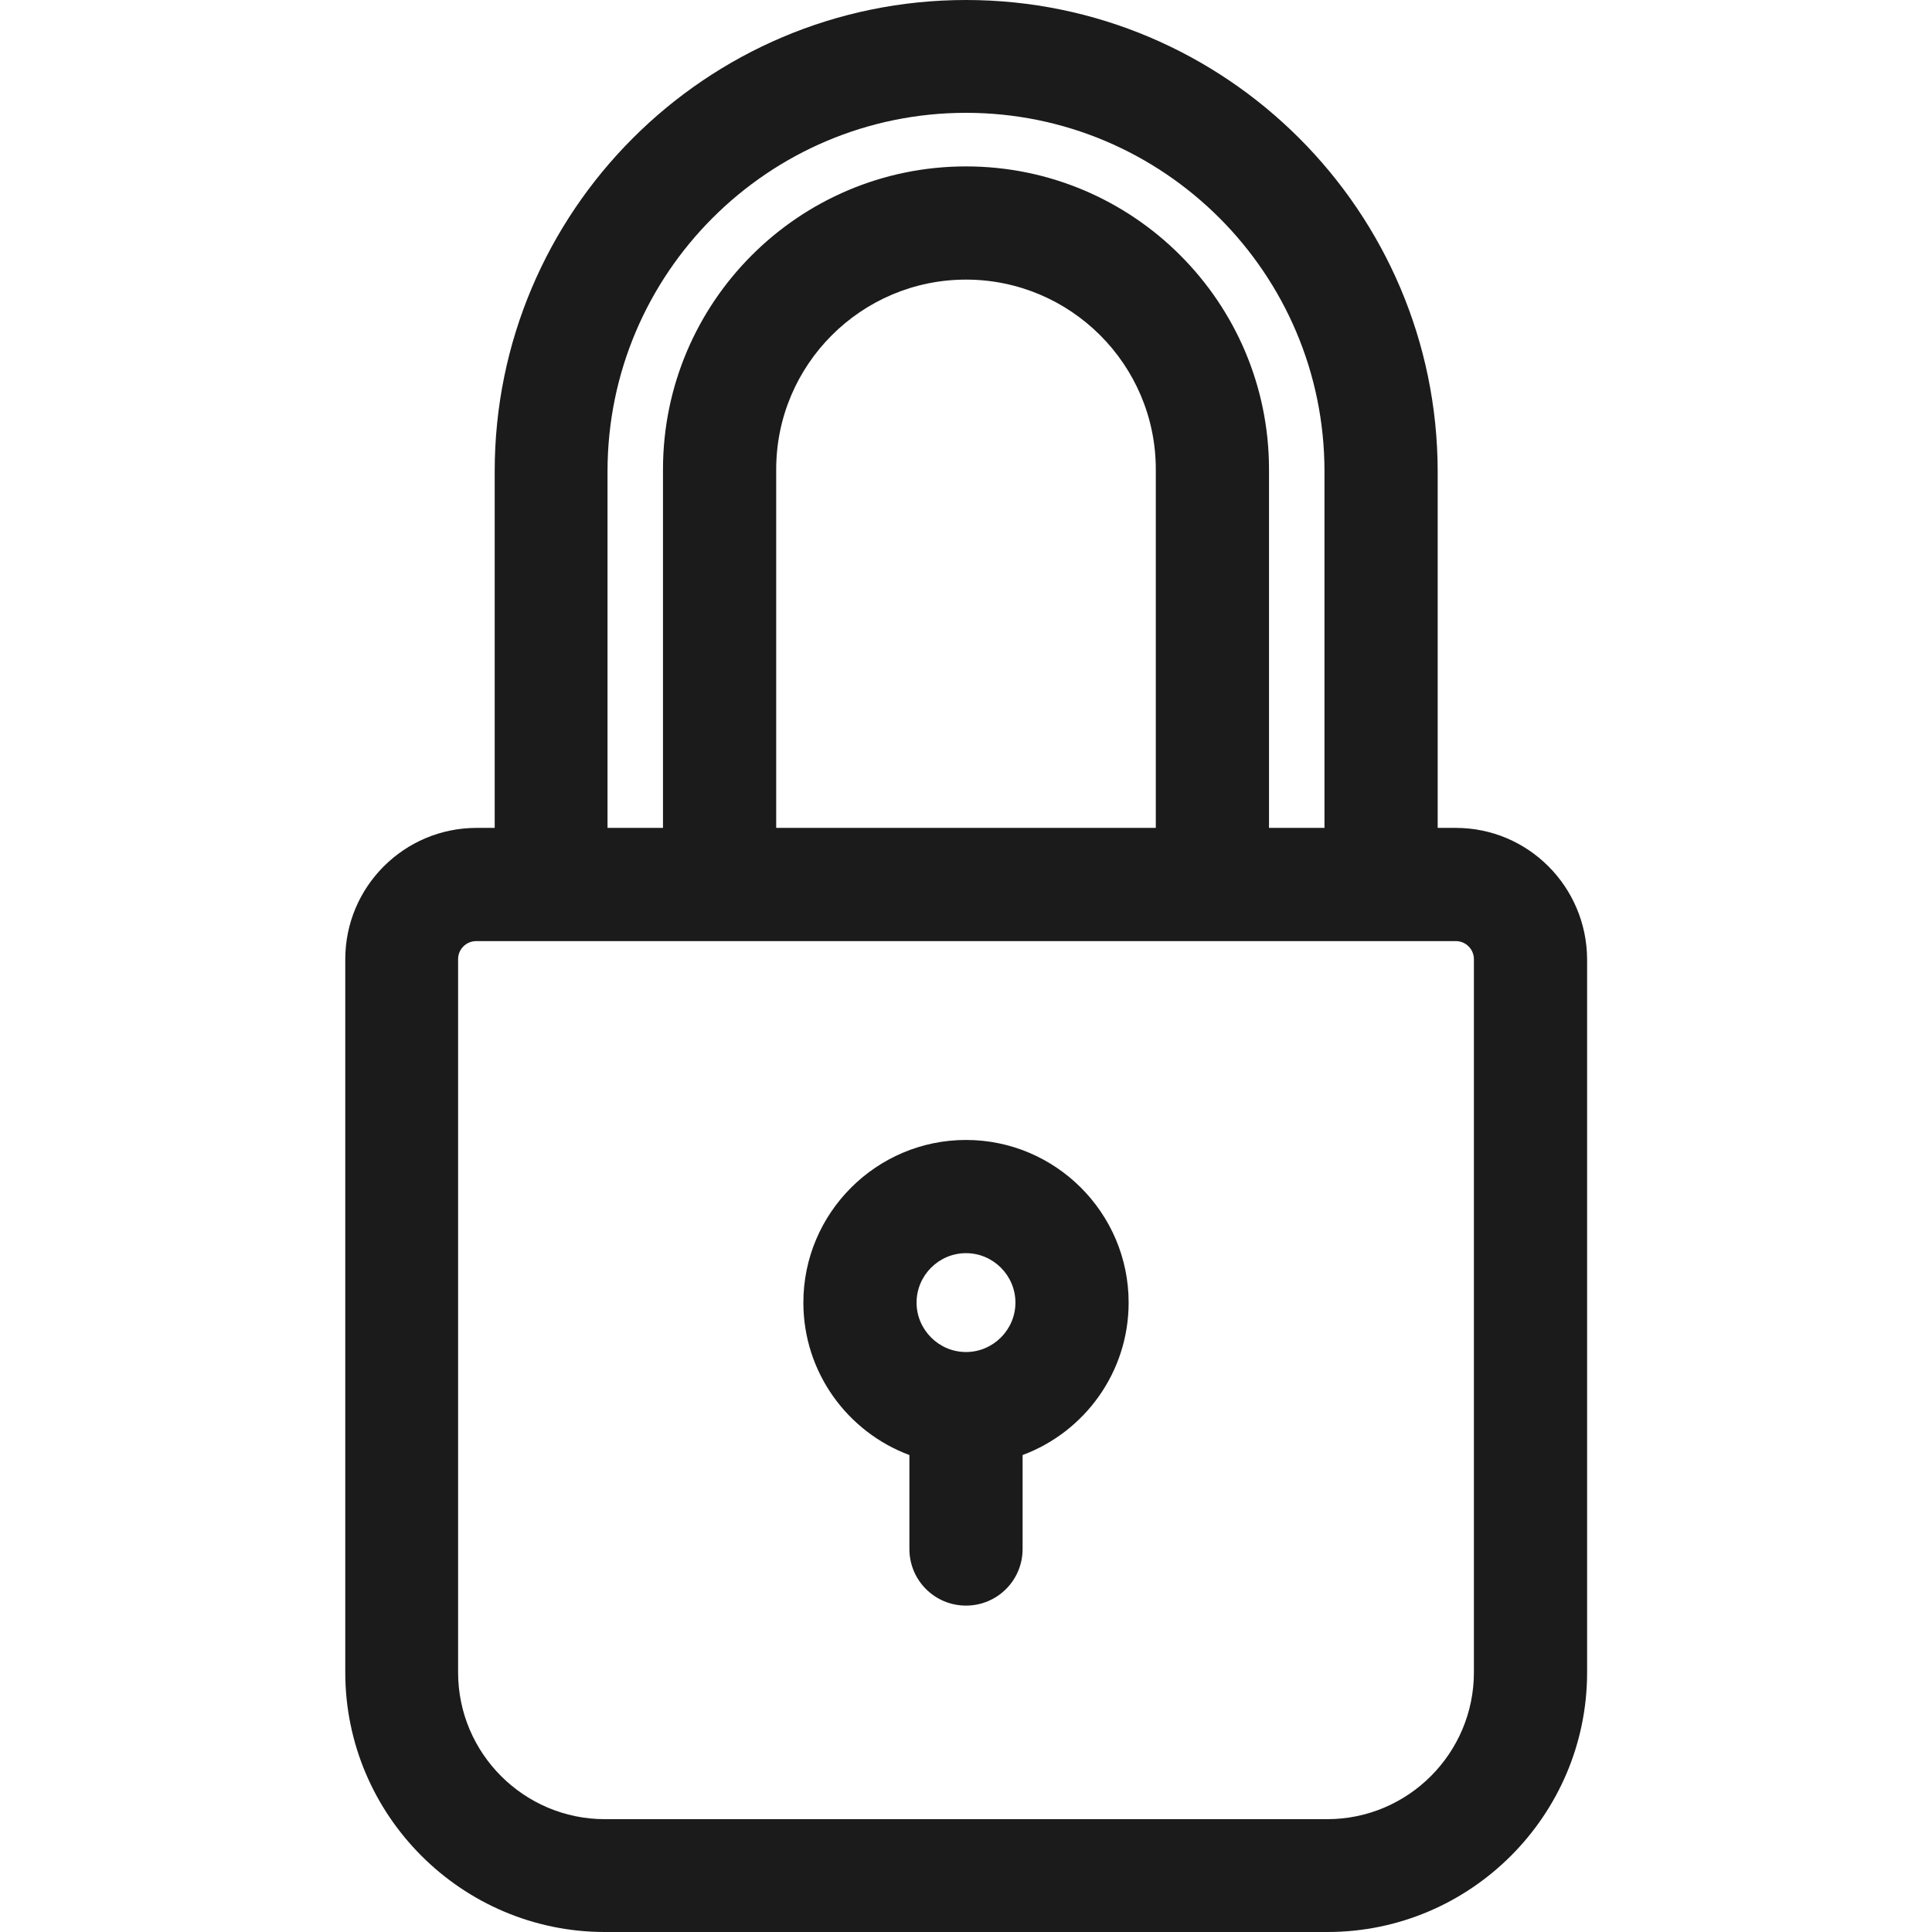 <?xml version="1.0" encoding="utf-8"?>
<!-- Generator: Adobe Illustrator 24.1.3, SVG Export Plug-In . SVG Version: 6.00 Build 0)  -->
<svg version="1.1" id="Capa_1" xmlns="http://www.w3.org/2000/svg" xmlns:xlink="http://www.w3.org/1999/xlink" x="0px" y="0px"
	 viewBox="0 0 512 512" style="enable-background:new 0 0 512 512;" xml:space="preserve">
<style type="text/css">
	.st0{fill:#1B1B1B;}
</style>
<g>
	<g>
		<path class="st0" d="M385.8,219.4h-4.8v-94.5C380.9,56,324.9,0,256,0S131.1,56,131.1,124.9v94.5h-4.8c-19.2,0-34.8,15.6-34.8,34.8
			v189c0,37.9,30.9,68.8,68.8,68.8h191.5c37.9,0,68.8-30.9,68.8-68.8v-189C420.5,235,405,219.4,385.8,219.4z M161,124.9L161,124.9
			c0-52.4,42.6-95,95-95s95,42.6,95,95v94.5h-14.7v-95c0-44.3-36-80.3-80.3-80.3s-80.3,36-80.3,80.3v95H161V124.9z M306.3,124.4v95
			H205.7v-95c0-27.8,22.6-50.3,50.3-50.3S306.3,96.6,306.3,124.4z M390.6,443.2c0,21.4-17.4,38.9-38.9,38.9H160.3
			c-21.4,0-38.9-17.4-38.9-38.9v-189c0-2.7,2.2-4.8,4.8-4.8h259.6c2.7,0,4.8,2.2,4.8,4.8L390.6,443.2L390.6,443.2z"/>
	</g>
</g>
<g>
	<g>
		<path class="st0" d="M256,302.1c-23.7,0-43.1,19.3-43.1,43.1c0,18.5,11.7,34.3,28.1,40.4v24.9c0,8.3,6.7,15,15,15s15-6.7,15-15
			v-24.9c16.4-6.1,28.1-21.9,28.1-40.4C299.1,321.4,279.7,302.1,256,302.1z M256,358.3c-7.2,0-13.1-5.9-13.1-13.1
			c0-7.2,5.9-13.1,13.1-13.1c7.2,0,13.1,5.9,13.1,13.1S263.2,358.3,256,358.3z"/>
	</g>
</g>
</svg>

